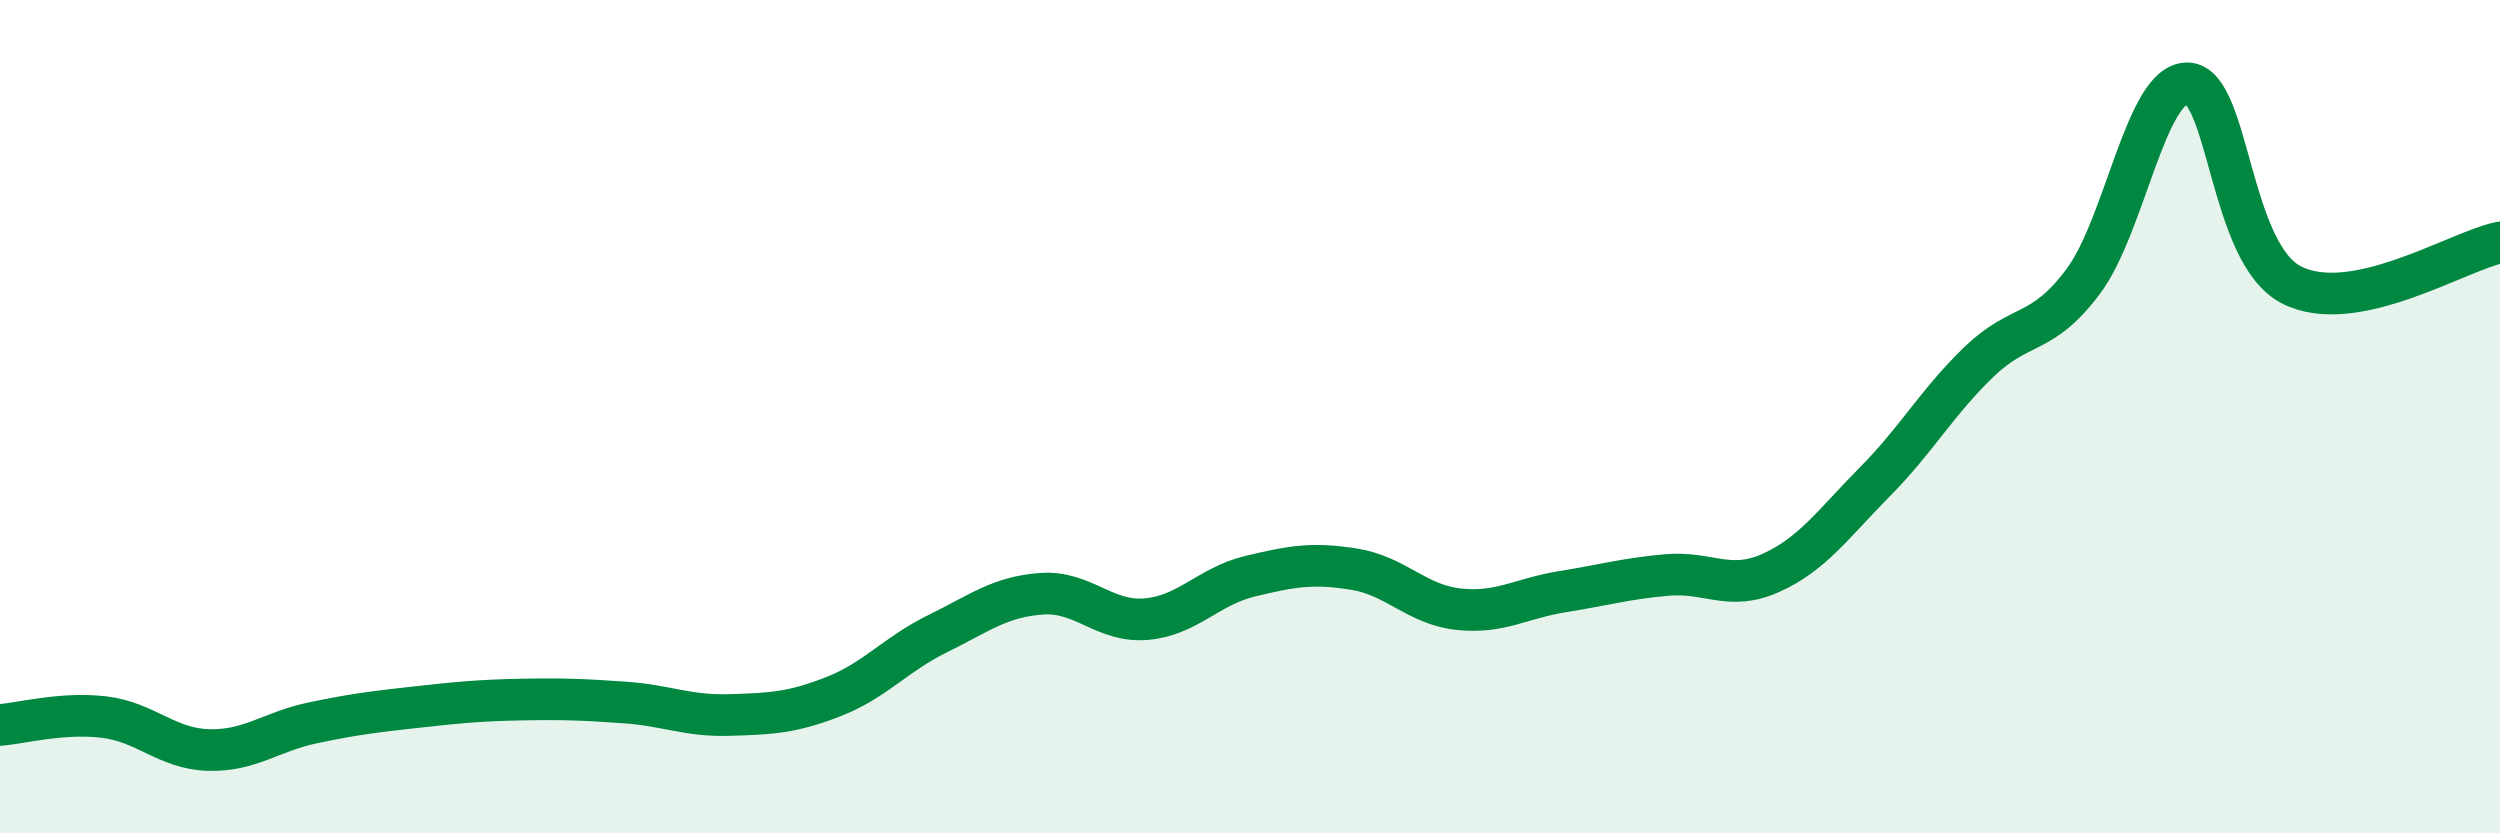 
    <svg width="60" height="20" viewBox="0 0 60 20" xmlns="http://www.w3.org/2000/svg">
      <path
        d="M 0,17.4 C 0.5,17.36 1.5,17.09 2.5,17.21 C 3.5,17.33 4,17.97 5,18 C 6,18.03 6.5,17.56 7.5,17.35 C 8.5,17.14 9,17.08 10,16.97 C 11,16.86 11.5,16.81 12.5,16.79 C 13.5,16.77 14,16.79 15,16.86 C 16,16.93 16.5,17.19 17.5,17.16 C 18.5,17.13 19,17.11 20,16.72 C 21,16.33 21.5,15.7 22.5,15.21 C 23.5,14.72 24,14.32 25,14.25 C 26,14.18 26.5,14.94 27.5,14.86 C 28.5,14.78 29,14.07 30,13.83 C 31,13.59 31.5,13.5 32.5,13.66 C 33.5,13.82 34,14.51 35,14.62 C 36,14.73 36.5,14.36 37.5,14.2 C 38.5,14.04 39,13.89 40,13.8 C 41,13.71 41.5,14.2 42.5,13.75 C 43.5,13.3 44,12.57 45,11.56 C 46,10.55 46.5,9.64 47.5,8.68 C 48.5,7.72 49,8.09 50,6.75 C 51,5.41 51.5,1.98 52.5,2 C 53.5,2.02 53.5,6.08 55,6.84 C 56.5,7.6 59,6.02 60,5.82L60 20L0 20Z"
        fill="#008740"
        opacity="0.1"
        stroke-linecap="round"
        stroke-linejoin="round"
      />
      <path
        d="M 0,17.4 C 0.5,17.36 1.5,17.09 2.5,17.21 C 3.5,17.33 4,17.97 5,18 C 6,18.03 6.5,17.56 7.5,17.35 C 8.5,17.14 9,17.08 10,16.97 C 11,16.86 11.5,16.81 12.5,16.79 C 13.5,16.77 14,16.79 15,16.86 C 16,16.93 16.5,17.19 17.5,17.16 C 18.5,17.13 19,17.11 20,16.72 C 21,16.33 21.5,15.7 22.5,15.21 C 23.5,14.72 24,14.32 25,14.25 C 26,14.18 26.5,14.94 27.5,14.86 C 28.5,14.78 29,14.07 30,13.83 C 31,13.59 31.5,13.5 32.5,13.66 C 33.5,13.82 34,14.51 35,14.62 C 36,14.73 36.5,14.36 37.5,14.2 C 38.5,14.04 39,13.89 40,13.8 C 41,13.71 41.5,14.2 42.5,13.75 C 43.5,13.3 44,12.57 45,11.56 C 46,10.55 46.5,9.64 47.5,8.68 C 48.5,7.72 49,8.09 50,6.75 C 51,5.41 51.5,1.98 52.5,2 C 53.5,2.02 53.5,6.08 55,6.84 C 56.5,7.6 59,6.02 60,5.82"
        stroke="#008740"
        stroke-width="1"
        fill="none"
        stroke-linecap="round"
        stroke-linejoin="round"
      />
    </svg>
  